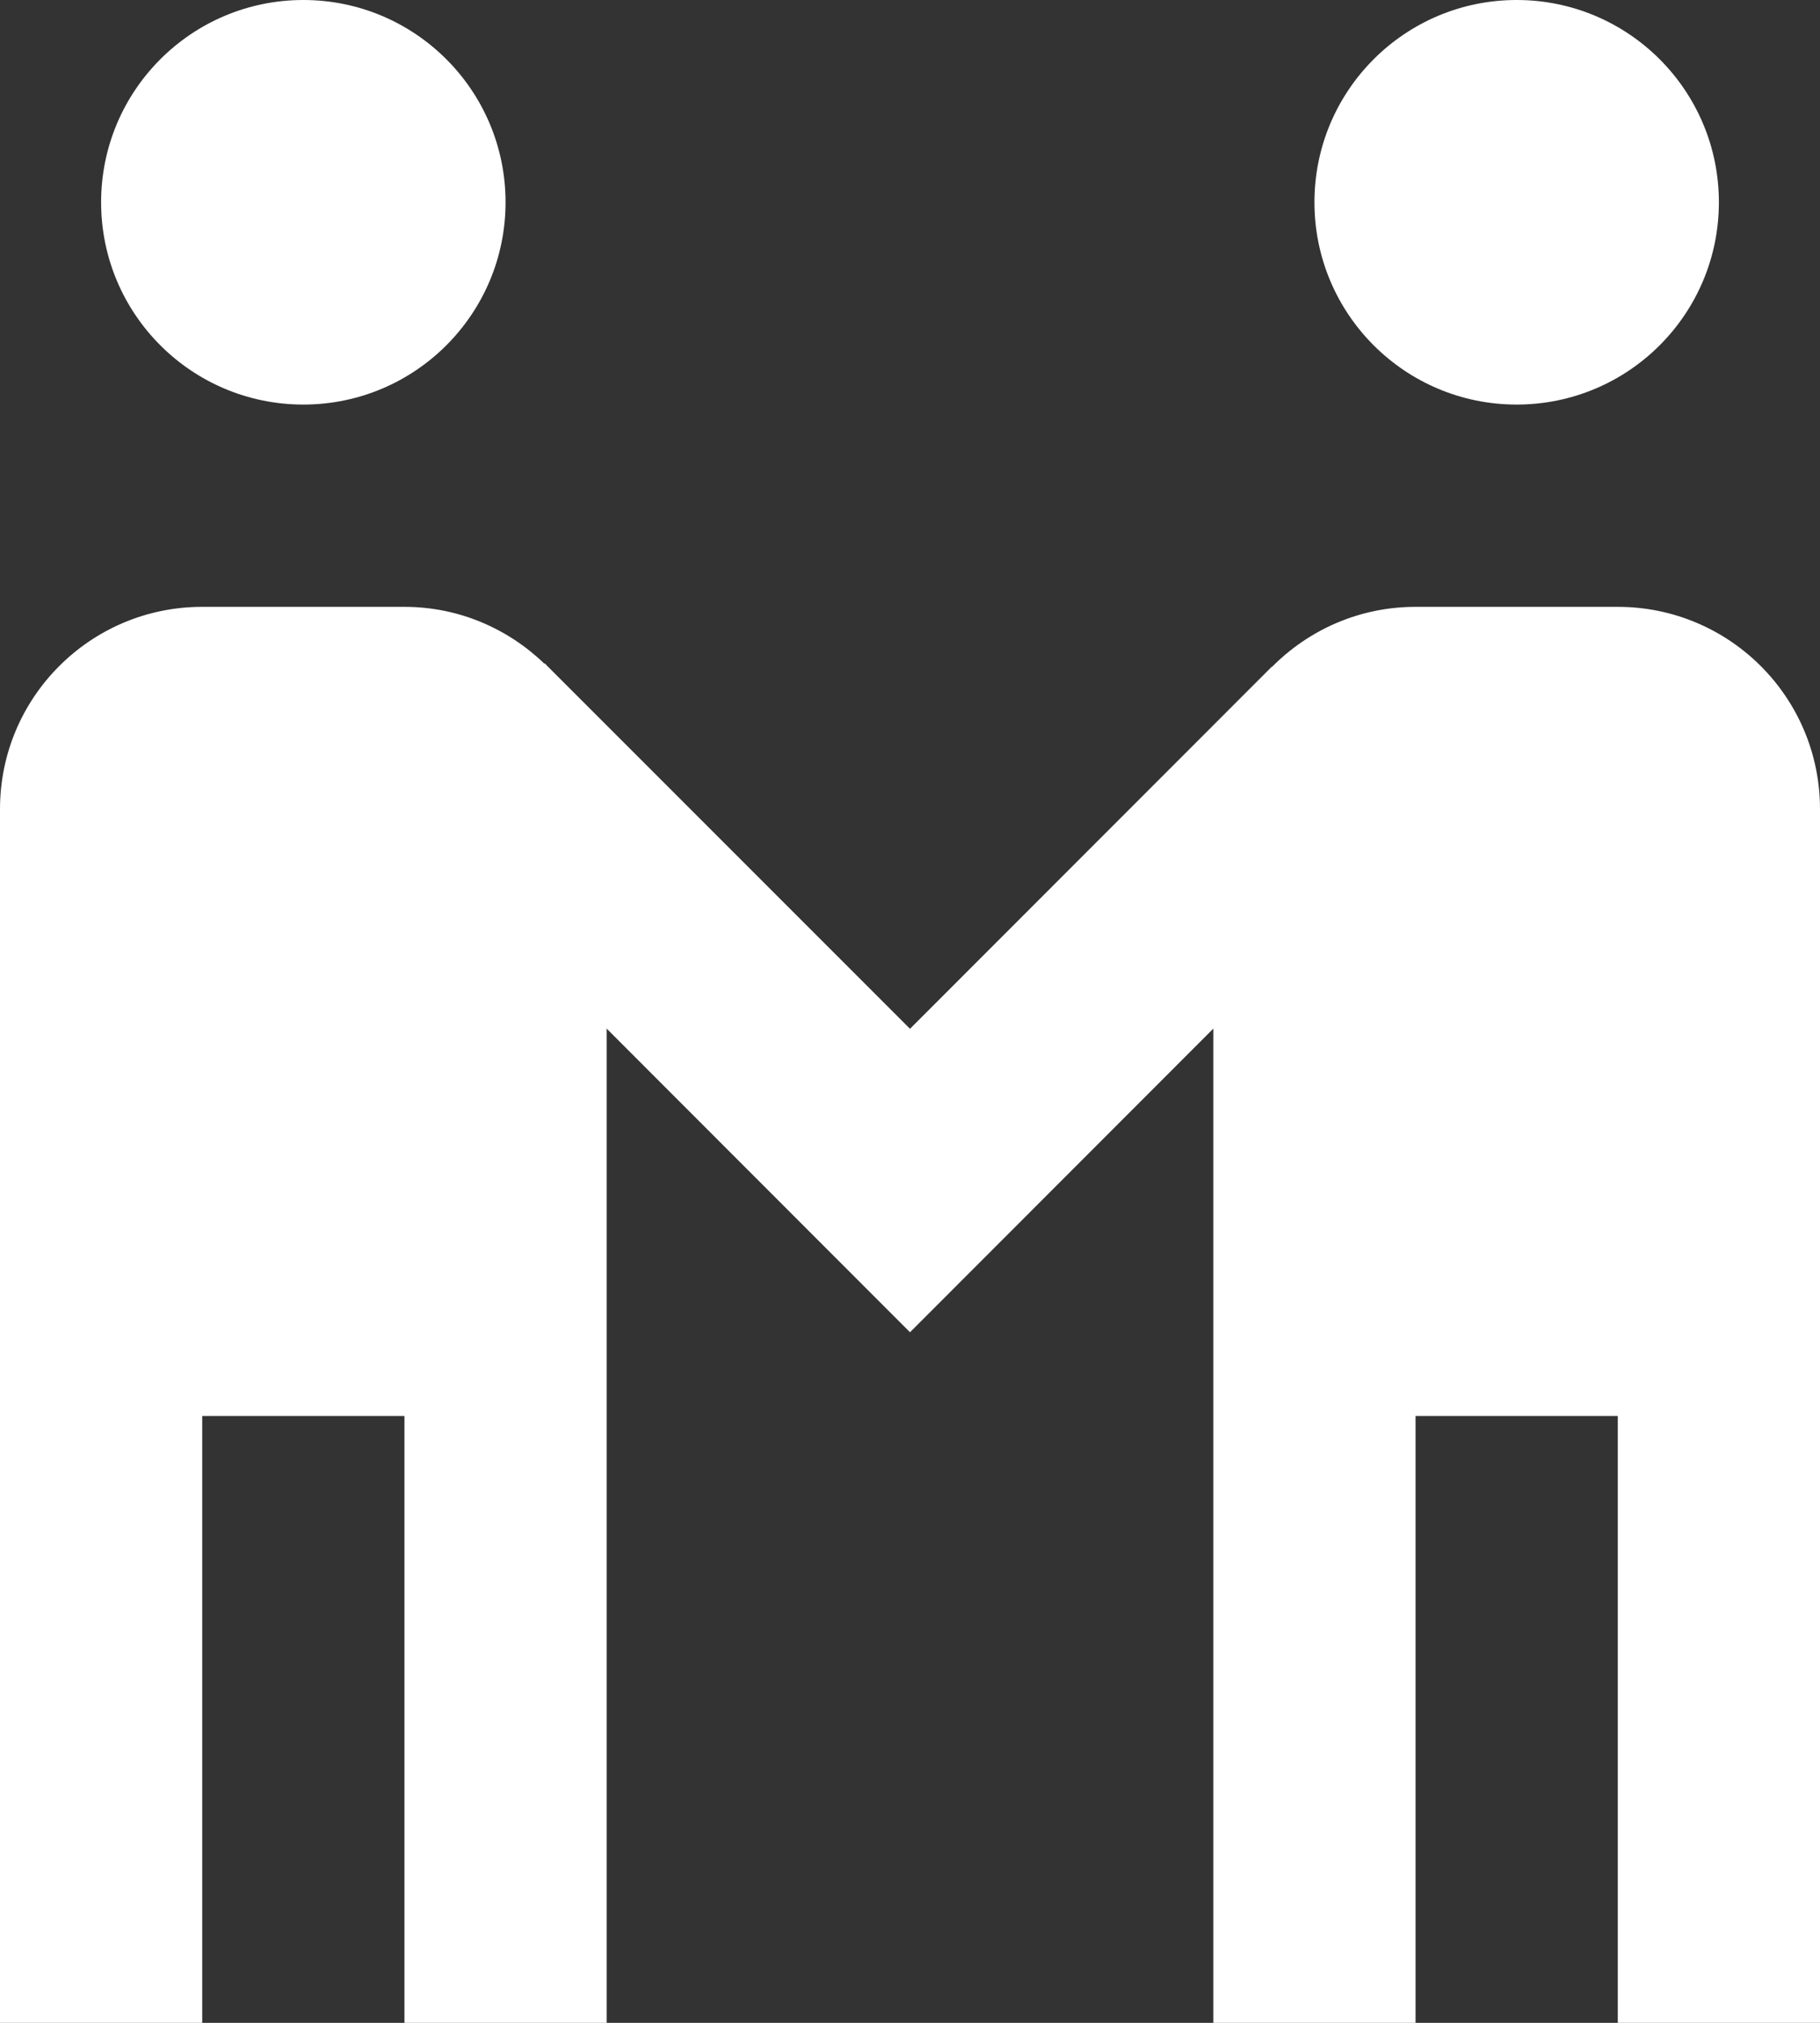 <?xml version="1.0" encoding="UTF-8"?>
<svg width="27px" height="30px" viewBox="0 0 27 30" version="1.1" xmlns="http://www.w3.org/2000/svg" xmlns:xlink="http://www.w3.org/1999/xlink">
    <rect x="0" y="0" width="27" height="30" fill="#333333" stroke="none"/>
    <title>icon-vision-social</title>
    <g id="Iconos" stroke="none" stroke-width="1" fill="none" fill-rule="evenodd">
        <path d="M4.5,0 C2.843,0 1.5,1.343 1.5,3 C1.5,4.657 2.843,6 4.5,6 C6.157,6 7.5,4.657 7.5,3 C7.5,1.343 6.157,0 4.5,0 Z M22.5,0 C20.843,0 19.5,1.343 19.5,3 C19.5,4.657 20.843,6 22.5,6 C24.157,6 25.5,4.657 25.5,3 C25.5,1.343 24.157,0 22.5,0 Z M3,9 C1.343,9 0,10.342 0,12 L0,21 L0,30 L3,30 L3,21 L6,21 L6,30 L9,30 L9,19.5 L9,15.255 L13.5,19.758 L18,15.255 L18,21 L18,30 L21,30 L21,21 L24,21 L24,30 L27,30 L27,19.5 L27,12 C27,10.342 25.657,9 24,9 L21,9 C20.166,9 19.414,9.342 18.87,9.891 L18.867,9.888 L13.5,15.258 L8.121,9.879 L8.083,9.838 L8.077,9.844 C7.538,9.324 6.808,9 6,9 L3,9 Z" id="icon-vision-social" fill="#FFFFFF" fill-rule="nonzero"></path>
    </g>
</svg>